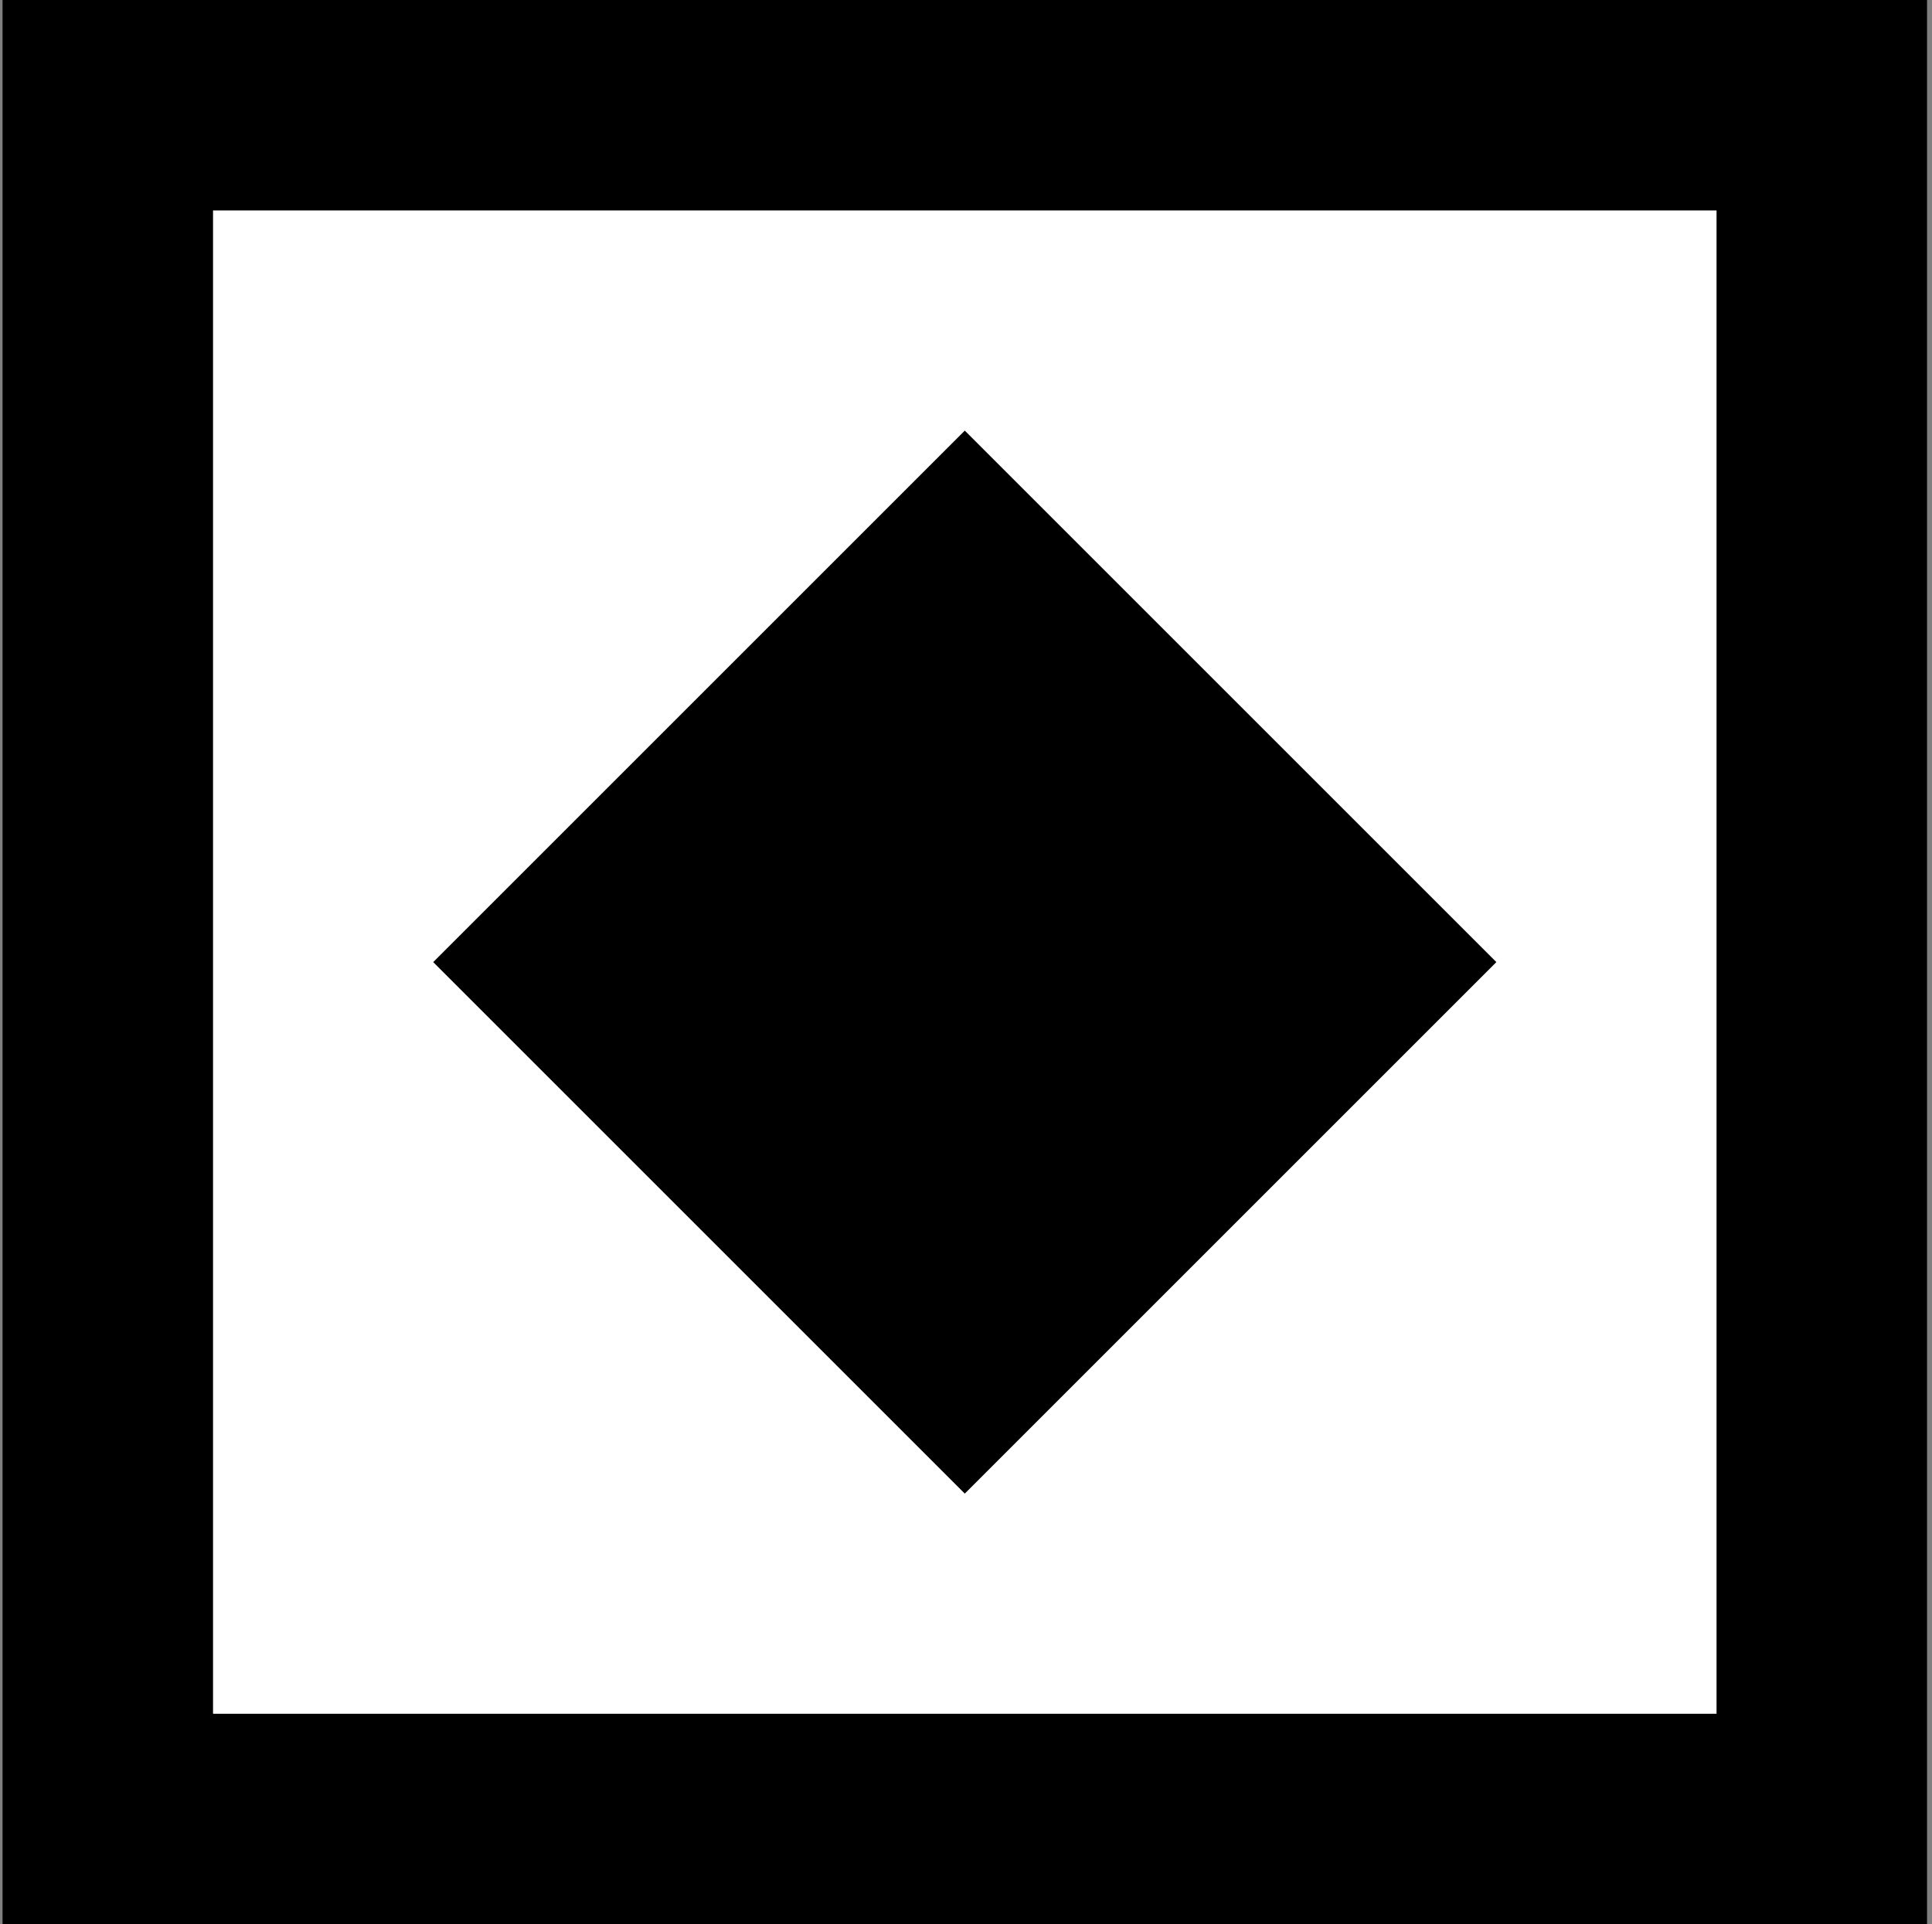 <svg width="257" height="256" viewBox="0 0 257 256" fill="none" xmlns="http://www.w3.org/2000/svg">
<rect x="0" y="0" width="257" height="256" fill="#808080" stroke="none"/>
<rect x="0.339" width="256" height="256" fill="black"/>
<rect x="28.339" y="28" width="200" height="200" fill="white"/>
<rect x="57.628" y="128" width="100" height="100" transform="rotate(-45 57.628 128)" fill="black"/>
</svg>
